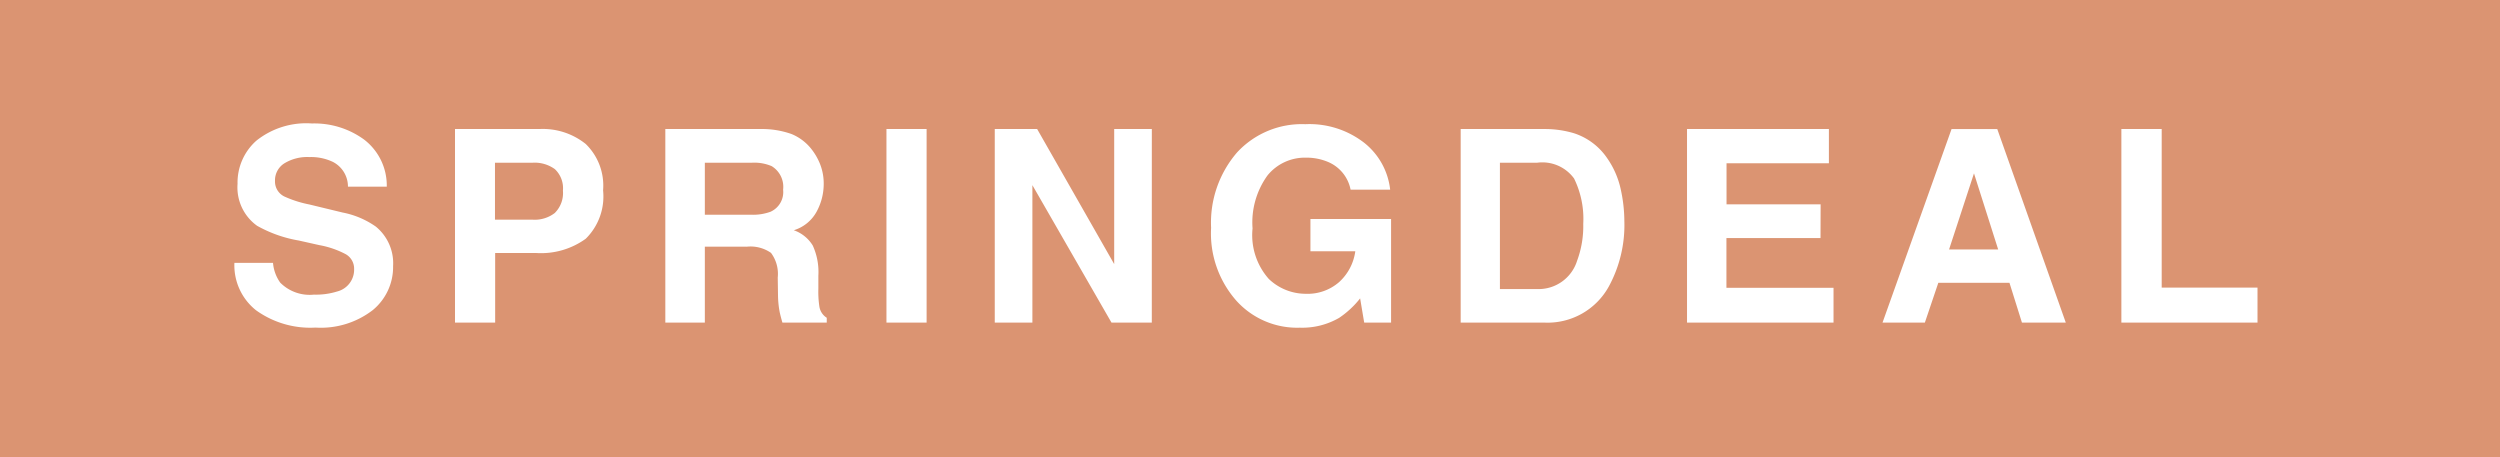 <svg xmlns="http://www.w3.org/2000/svg" width="93" height="17"><rect width="100%" height="100%" fill="#333333" stroke="none"/><defs><clipPath id="a"><path d="M0 0h93v17H0z"/></clipPath></defs><g clip-path="url(#a)"><path fill="#db9472" d="M0 0h93v17H0z"/><g data-name="Group 4"><path fill="#fff" d="M11.679 10.96a2.648 2.648 0 0 0 .864-.117.835.835 0 0 0 .63-.835.616.616 0 0 0-.312-.552 3.36 3.36 0 0 0-.981-.337l-.762-.171A4.813 4.813 0 0 1 9.565 8.4a1.755 1.755 0 0 1-.728-1.561 2.08 2.08 0 0 1 .7-1.606 2.973 2.973 0 0 1 2.068-.64 3.14 3.14 0 0 1 1.941.6 2.153 2.153 0 0 1 .842 1.75h-1.444a1.032 1.032 0 0 0-.566-.923 1.9 1.9 0 0 0-.873-.177 1.632 1.632 0 0 0-.928.234.746.746 0 0 0-.347.654.619.619 0 0 0 .342.576 4.184 4.184 0 0 0 .938.3l1.24.3a3.206 3.206 0 0 1 1.23.522 1.76 1.76 0 0 1 .643 1.471 2.074 2.074 0 0 1-.754 1.634 3.161 3.161 0 0 1-2.131.652 3.457 3.457 0 0 1-2.212-.643 2.134 2.134 0 0 1-.806-1.765h1.436a1.478 1.478 0 0 0 .269.737 1.545 1.545 0 0 0 1.254.445Zm8.269-1.548H18.42V12h-1.494V4.8h3.135a2.553 2.553 0 0 1 1.729.557 2.157 2.157 0 0 1 .645 1.724 2.209 2.209 0 0 1-.645 1.8 2.838 2.838 0 0 1-1.842.531Zm.7-1.5a1.041 1.041 0 0 0 .293-.82.974.974 0 0 0-.3-.8 1.282 1.282 0 0 0-.828-.239h-1.4v2.119h1.4a1.225 1.225 0 0 0 .838-.259Zm7.122 1.265h-1.55V12h-1.47V4.8h3.53a3.289 3.289 0 0 1 1.165.186 1.819 1.819 0 0 1 .691.5 2.228 2.228 0 0 1 .369.614 1.973 1.973 0 0 1 .137.757 2.156 2.156 0 0 1-.259 1.008 1.446 1.446 0 0 1-.854.7 1.344 1.344 0 0 1 .706.569 2.368 2.368 0 0 1 .208 1.125v.483a3.7 3.7 0 0 0 .039.669.6.6 0 0 0 .273.41V12h-1.65q-.068-.239-.1-.386a3.544 3.544 0 0 1-.063-.62l-.01-.669a1.307 1.307 0 0 0-.251-.918 1.334 1.334 0 0 0-.908-.229Zm.913-1.309a.8.8 0 0 0 .449-.811.9.9 0 0 0-.427-.877 1.642 1.642 0 0 0-.732-.127H26.22v1.934h1.7a1.9 1.9 0 0 0 .766-.118ZM32.976 4.8h1.494V12h-1.494Zm9.871 7.2h-1.5l-2.942-5.112V12h-1.4V4.8h1.577l2.866 5.024V4.8h1.4Zm6.97-.176a2.748 2.748 0 0 1-1.465.366 3.044 3.044 0 0 1-2.347-.99 3.78 3.78 0 0 1-.952-2.725 4 4 0 0 1 .962-2.8 3.278 3.278 0 0 1 2.544-1.055 3.325 3.325 0 0 1 2.2.7 2.587 2.587 0 0 1 .955 1.736h-1.472a1.409 1.409 0 0 0-.835-1.03 2.051 2.051 0 0 0-.825-.161 1.792 1.792 0 0 0-1.428.657 2.985 2.985 0 0 0-.559 1.975 2.454 2.454 0 0 0 .605 1.88 1.988 1.988 0 0 0 1.377.552 1.779 1.779 0 0 0 1.24-.437 1.889 1.889 0 0 0 .6-1.145h-1.669v-1.2h3V12h-1l-.151-.9a3.449 3.449 0 0 1-.78.724Zm7.62.176h-3.1V4.8h3.1a3.783 3.783 0 0 1 1.113.156 2.376 2.376 0 0 1 1.226.913 3.2 3.2 0 0 1 .513 1.162 5.579 5.579 0 0 1 .137 1.191 4.784 4.784 0 0 1-.576 2.432A2.6 2.6 0 0 1 57.437 12Zm1.118-5.361a1.462 1.462 0 0 0-1.372-.586h-1.386v4.7h1.387A1.5 1.5 0 0 0 58.668 9.7a3.7 3.7 0 0 0 .229-1.372 3.413 3.413 0 0 0-.342-1.689Zm9.168 2.217h-3.5v1.851h3.984V12h-5.45V4.8h5.278v1.274h-3.808v1.528h3.5Zm7.029 1.665h-2.647l-.5 1.479H70.03l2.568-7.2h1.7l2.549 7.2h-1.631Zm-.42-1.24-.9-2.832-.927 2.831ZM78.915 4.8h1.5v5.9h3.564V12h-5.064Z" data-name="Path 106"/></g></g></svg>